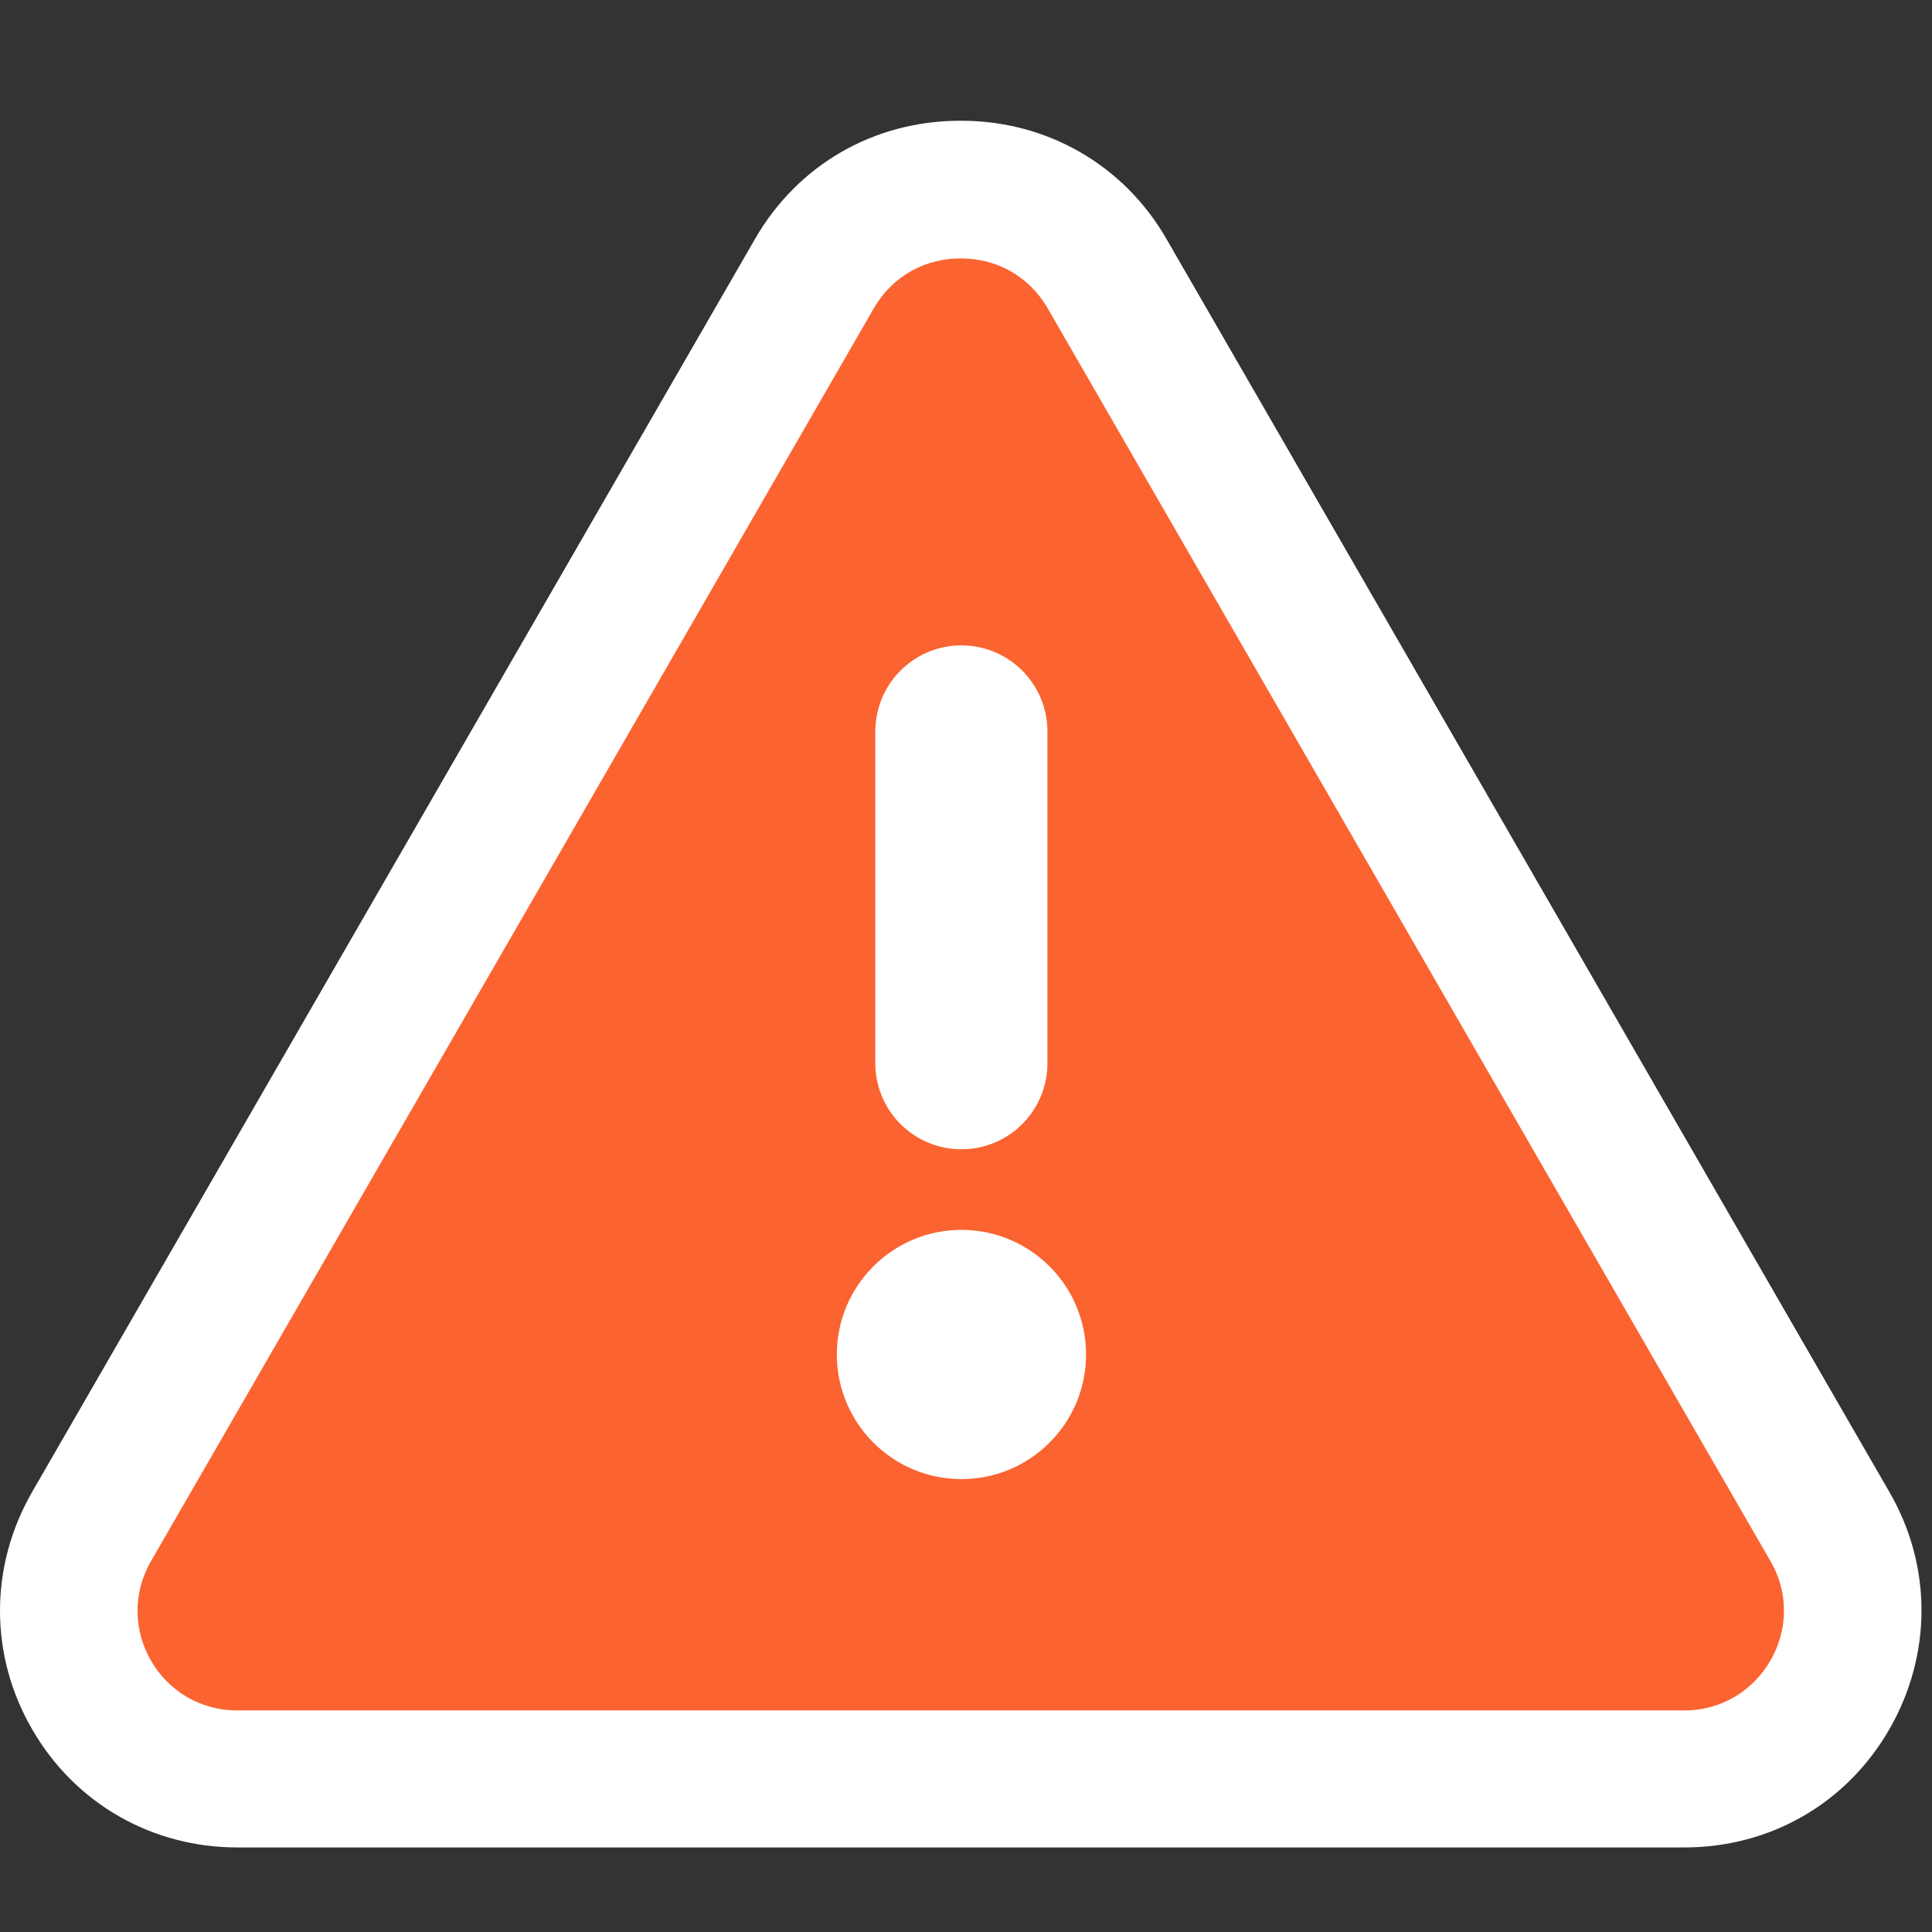 <svg width="48" height="48" viewBox="0 0 48 48" fill="none" xmlns="http://www.w3.org/2000/svg">
<rect x="0" y="0" width="48" height="48" fill="#333333" stroke="none"/>
<path fill-rule="evenodd" clip-rule="evenodd" d="M5.911 44.205C4.406 44.205 3.054 43.418 2.285 42.118C1.532 40.819 1.532 39.245 2.285 37.945L20.262 6.814C21.014 5.497 22.366 4.728 23.888 4.728C25.41 4.728 26.762 5.514 27.514 6.814L45.491 37.945C46.244 39.262 46.244 40.819 45.491 42.118C44.739 43.418 43.387 44.205 41.865 44.205H5.911Z" fill="#FB6330"/>
<path d="M23.887 6.421C24.725 6.421 25.546 6.831 26.025 7.652L35.005 23.218L43.985 38.783C44.943 40.425 43.745 42.495 41.847 42.495H5.893C3.994 42.495 2.797 40.442 3.754 38.783L12.735 23.218L21.714 7.652C22.193 6.831 23.014 6.421 23.852 6.421M23.852 3C21.714 3 19.816 4.095 18.755 5.942L9.775 21.507L0.795 37.073C-0.265 38.92 -0.265 41.126 0.795 42.957C1.856 44.804 3.772 45.899 5.893 45.899H41.847C43.985 45.899 45.883 44.804 46.944 42.957C48.004 41.109 48.004 38.903 46.944 37.073L37.964 21.507L28.984 5.942C27.923 4.095 26.008 3 23.887 3H23.852Z" fill="white"/>
<path d="M23.885 26.416V18.172" stroke="white" stroke-width="4.276" stroke-linecap="round" stroke-linejoin="round"/>
<path d="M23.887 36.748C25.597 36.748 26.983 35.361 26.983 33.652C26.983 31.942 25.597 30.556 23.887 30.556C22.178 30.556 20.791 31.942 20.791 33.652C20.791 35.361 22.178 36.748 23.887 36.748Z" fill="white"/>
</svg>
